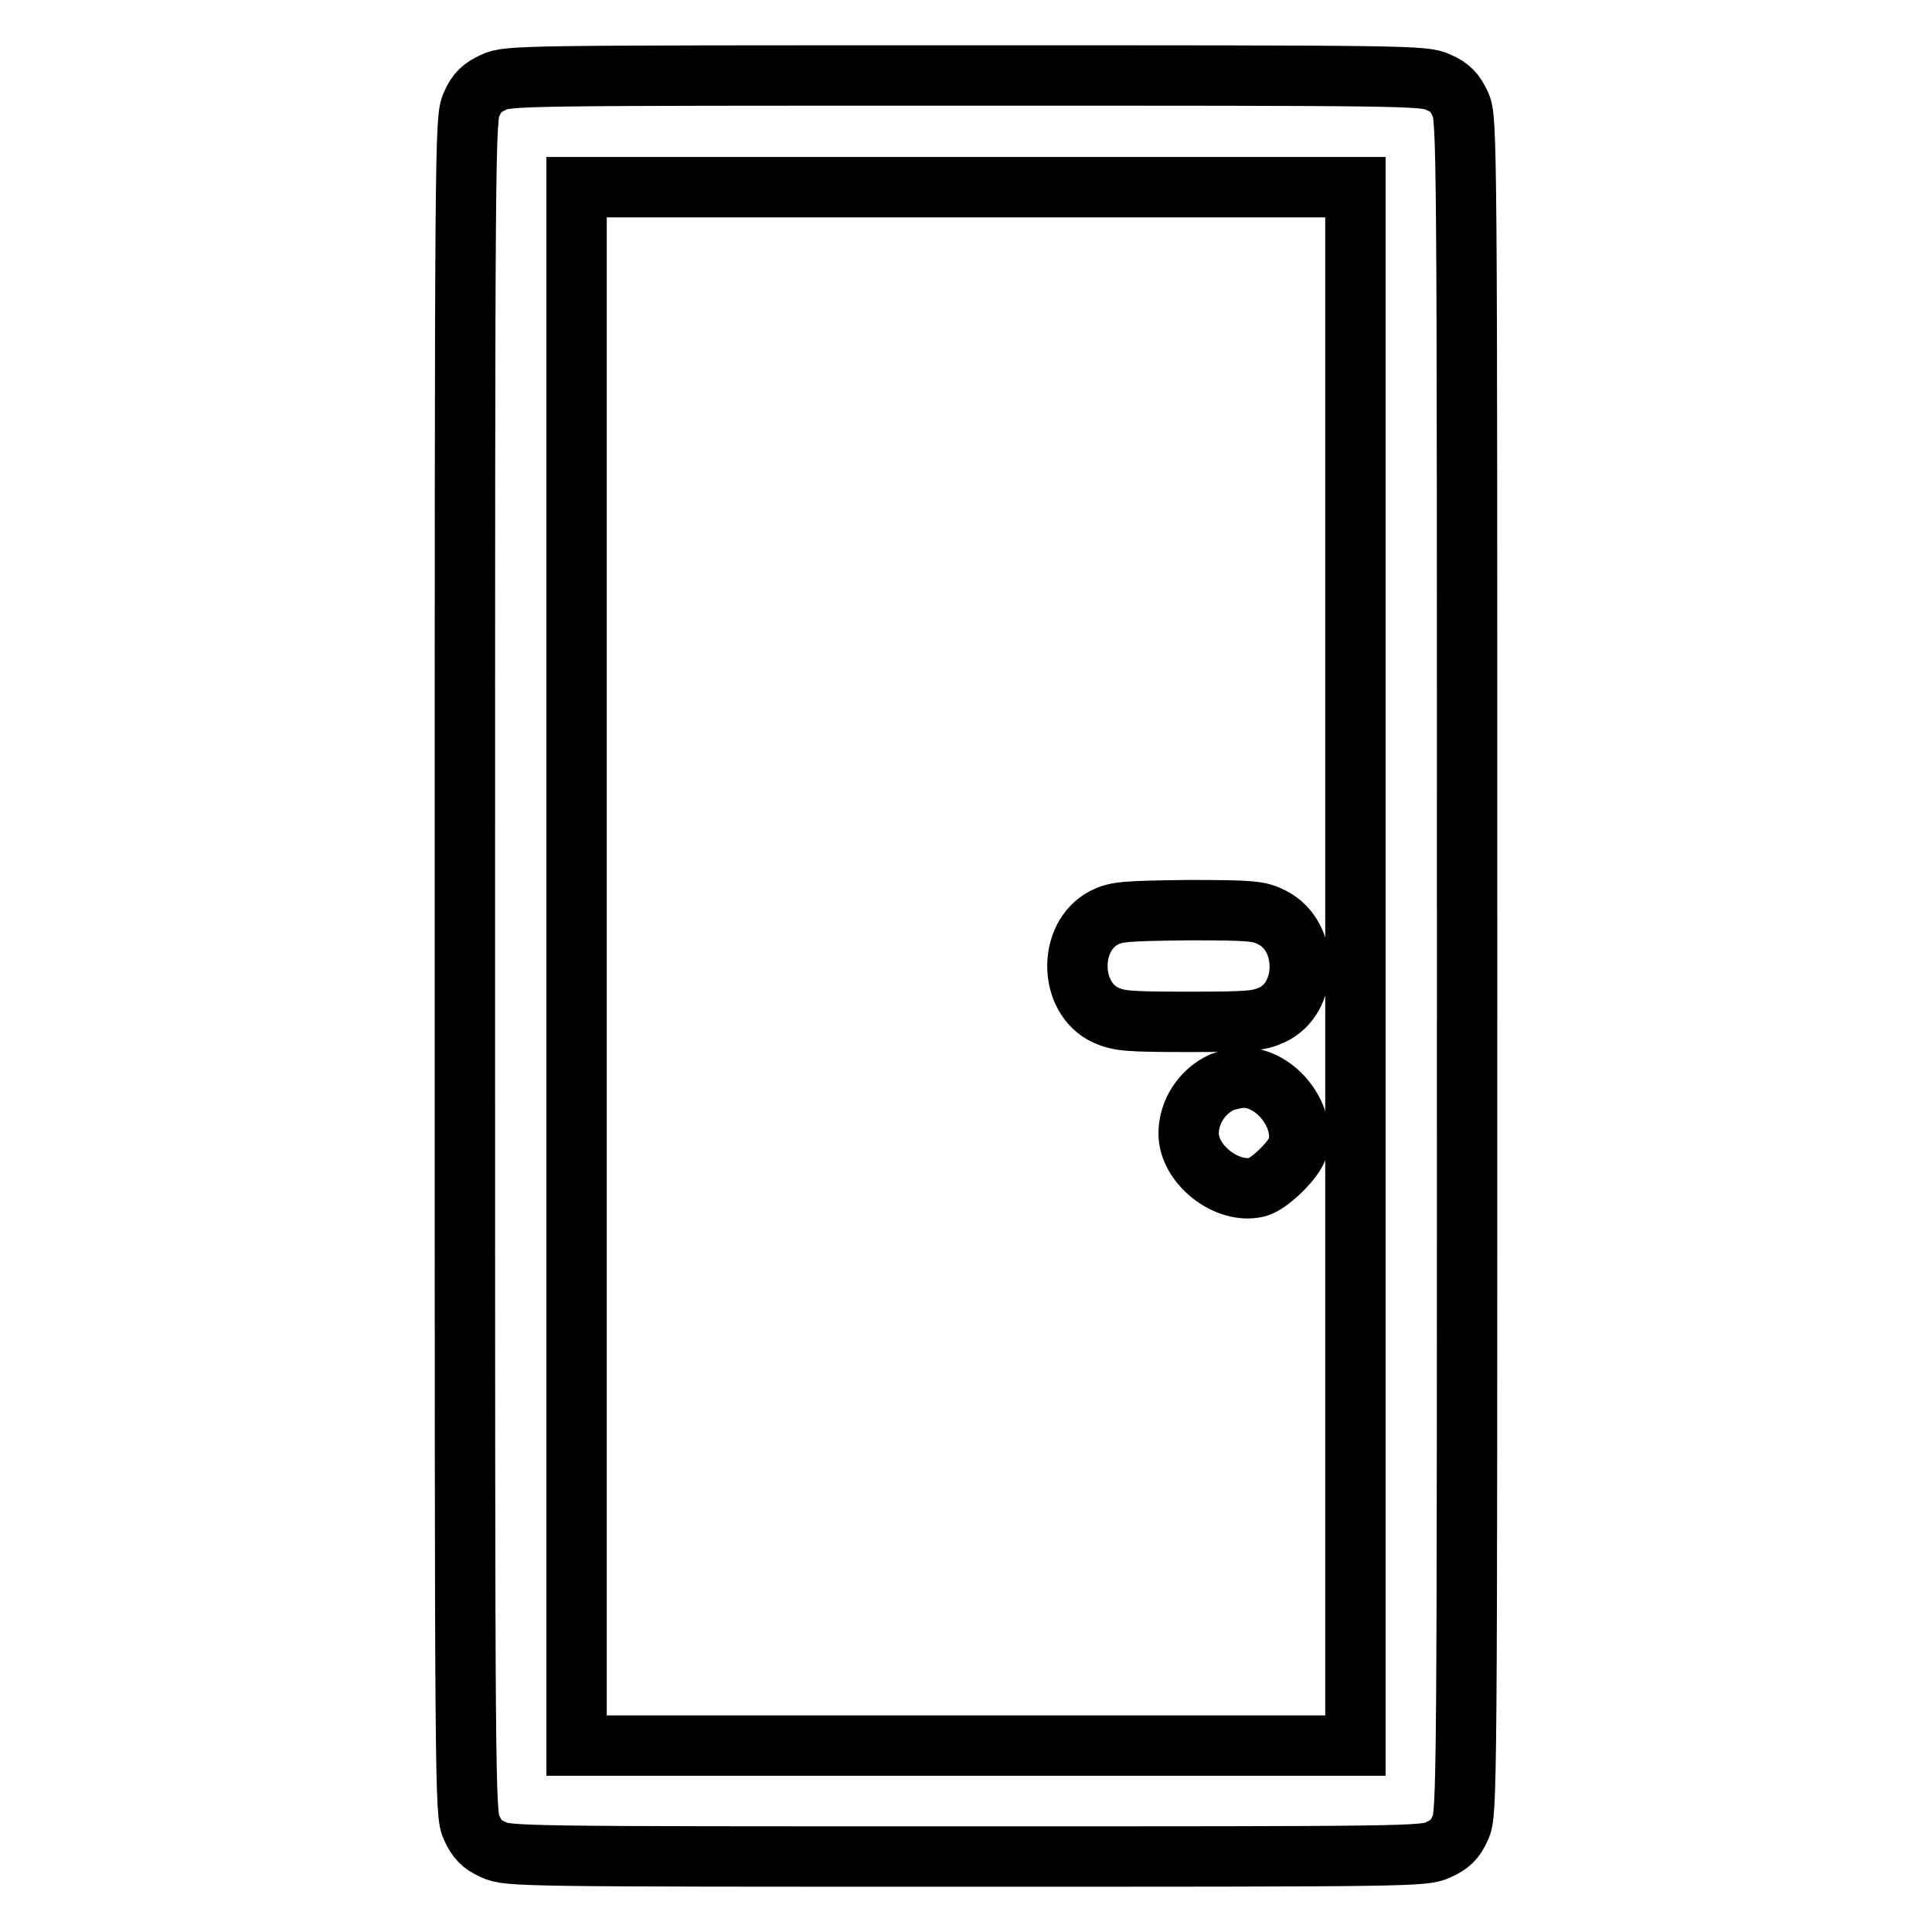 <?xml version="1.0" encoding="utf-8"?>
<!-- Svg Vector Icons : http://www.onlinewebfonts.com/icon -->
<!DOCTYPE svg PUBLIC "-//W3C//DTD SVG 1.1//EN" "http://www.w3.org/Graphics/SVG/1.1/DTD/svg11.dtd">
<svg version="1.1" xmlns="http://www.w3.org/2000/svg" xmlns:xlink="http://www.w3.org/1999/xlink" x="0px" y="0px" viewBox="0 0 256 256" enable-background="new 0 0 256 256" xml:space="preserve">
<g><g><g><path stroke-width="8" fill-opacity="0" stroke="#000000"  d="M65.4,10.9c-1.5,0.7-2.2,1.3-2.9,2.9c-0.9,1.9-0.9,4.1-0.9,114.2s0,112.3,0.9,114.2c0.7,1.5,1.3,2.2,2.9,2.9C67.3,246,69,246,128,246c59,0,60.7,0,62.6-0.9c1.5-0.7,2.2-1.3,2.9-2.9c0.9-1.9,0.9-4.1,0.9-114.2s0-112.3-0.9-114.2c-0.7-1.5-1.3-2.2-2.9-2.9C188.7,10,187,10,128,10C69,10,67.3,10,65.4,10.9z M179.6,128v103.3H128H76.4V128V24.8H128h51.6L179.6,128L179.6,128z"/><path stroke-width="8" fill-opacity="0" stroke="#000000"  d="M146.3,121.6c-4.8,2.5-4.7,10.6,0.2,12.9c1.8,0.8,3,0.9,11,0.9s9.2-0.1,11-0.9c4.9-2.2,5-10.4,0.1-12.9c-1.7-0.9-2.7-1-11.2-1C149,120.7,147.9,120.8,146.3,121.6z"/><path stroke-width="8" fill-opacity="0" stroke="#000000"  d="M161.9,143.4c-2.6,1.2-4.4,3.9-4.4,6.8c0,4.1,5.1,8.1,9.1,7.1c1.6-0.4,5.1-3.8,5.4-5.4c1-4.1-3-9.1-7.2-9.1C164,142.8,162.7,143.1,161.9,143.4z"/></g></g></g>
</svg>